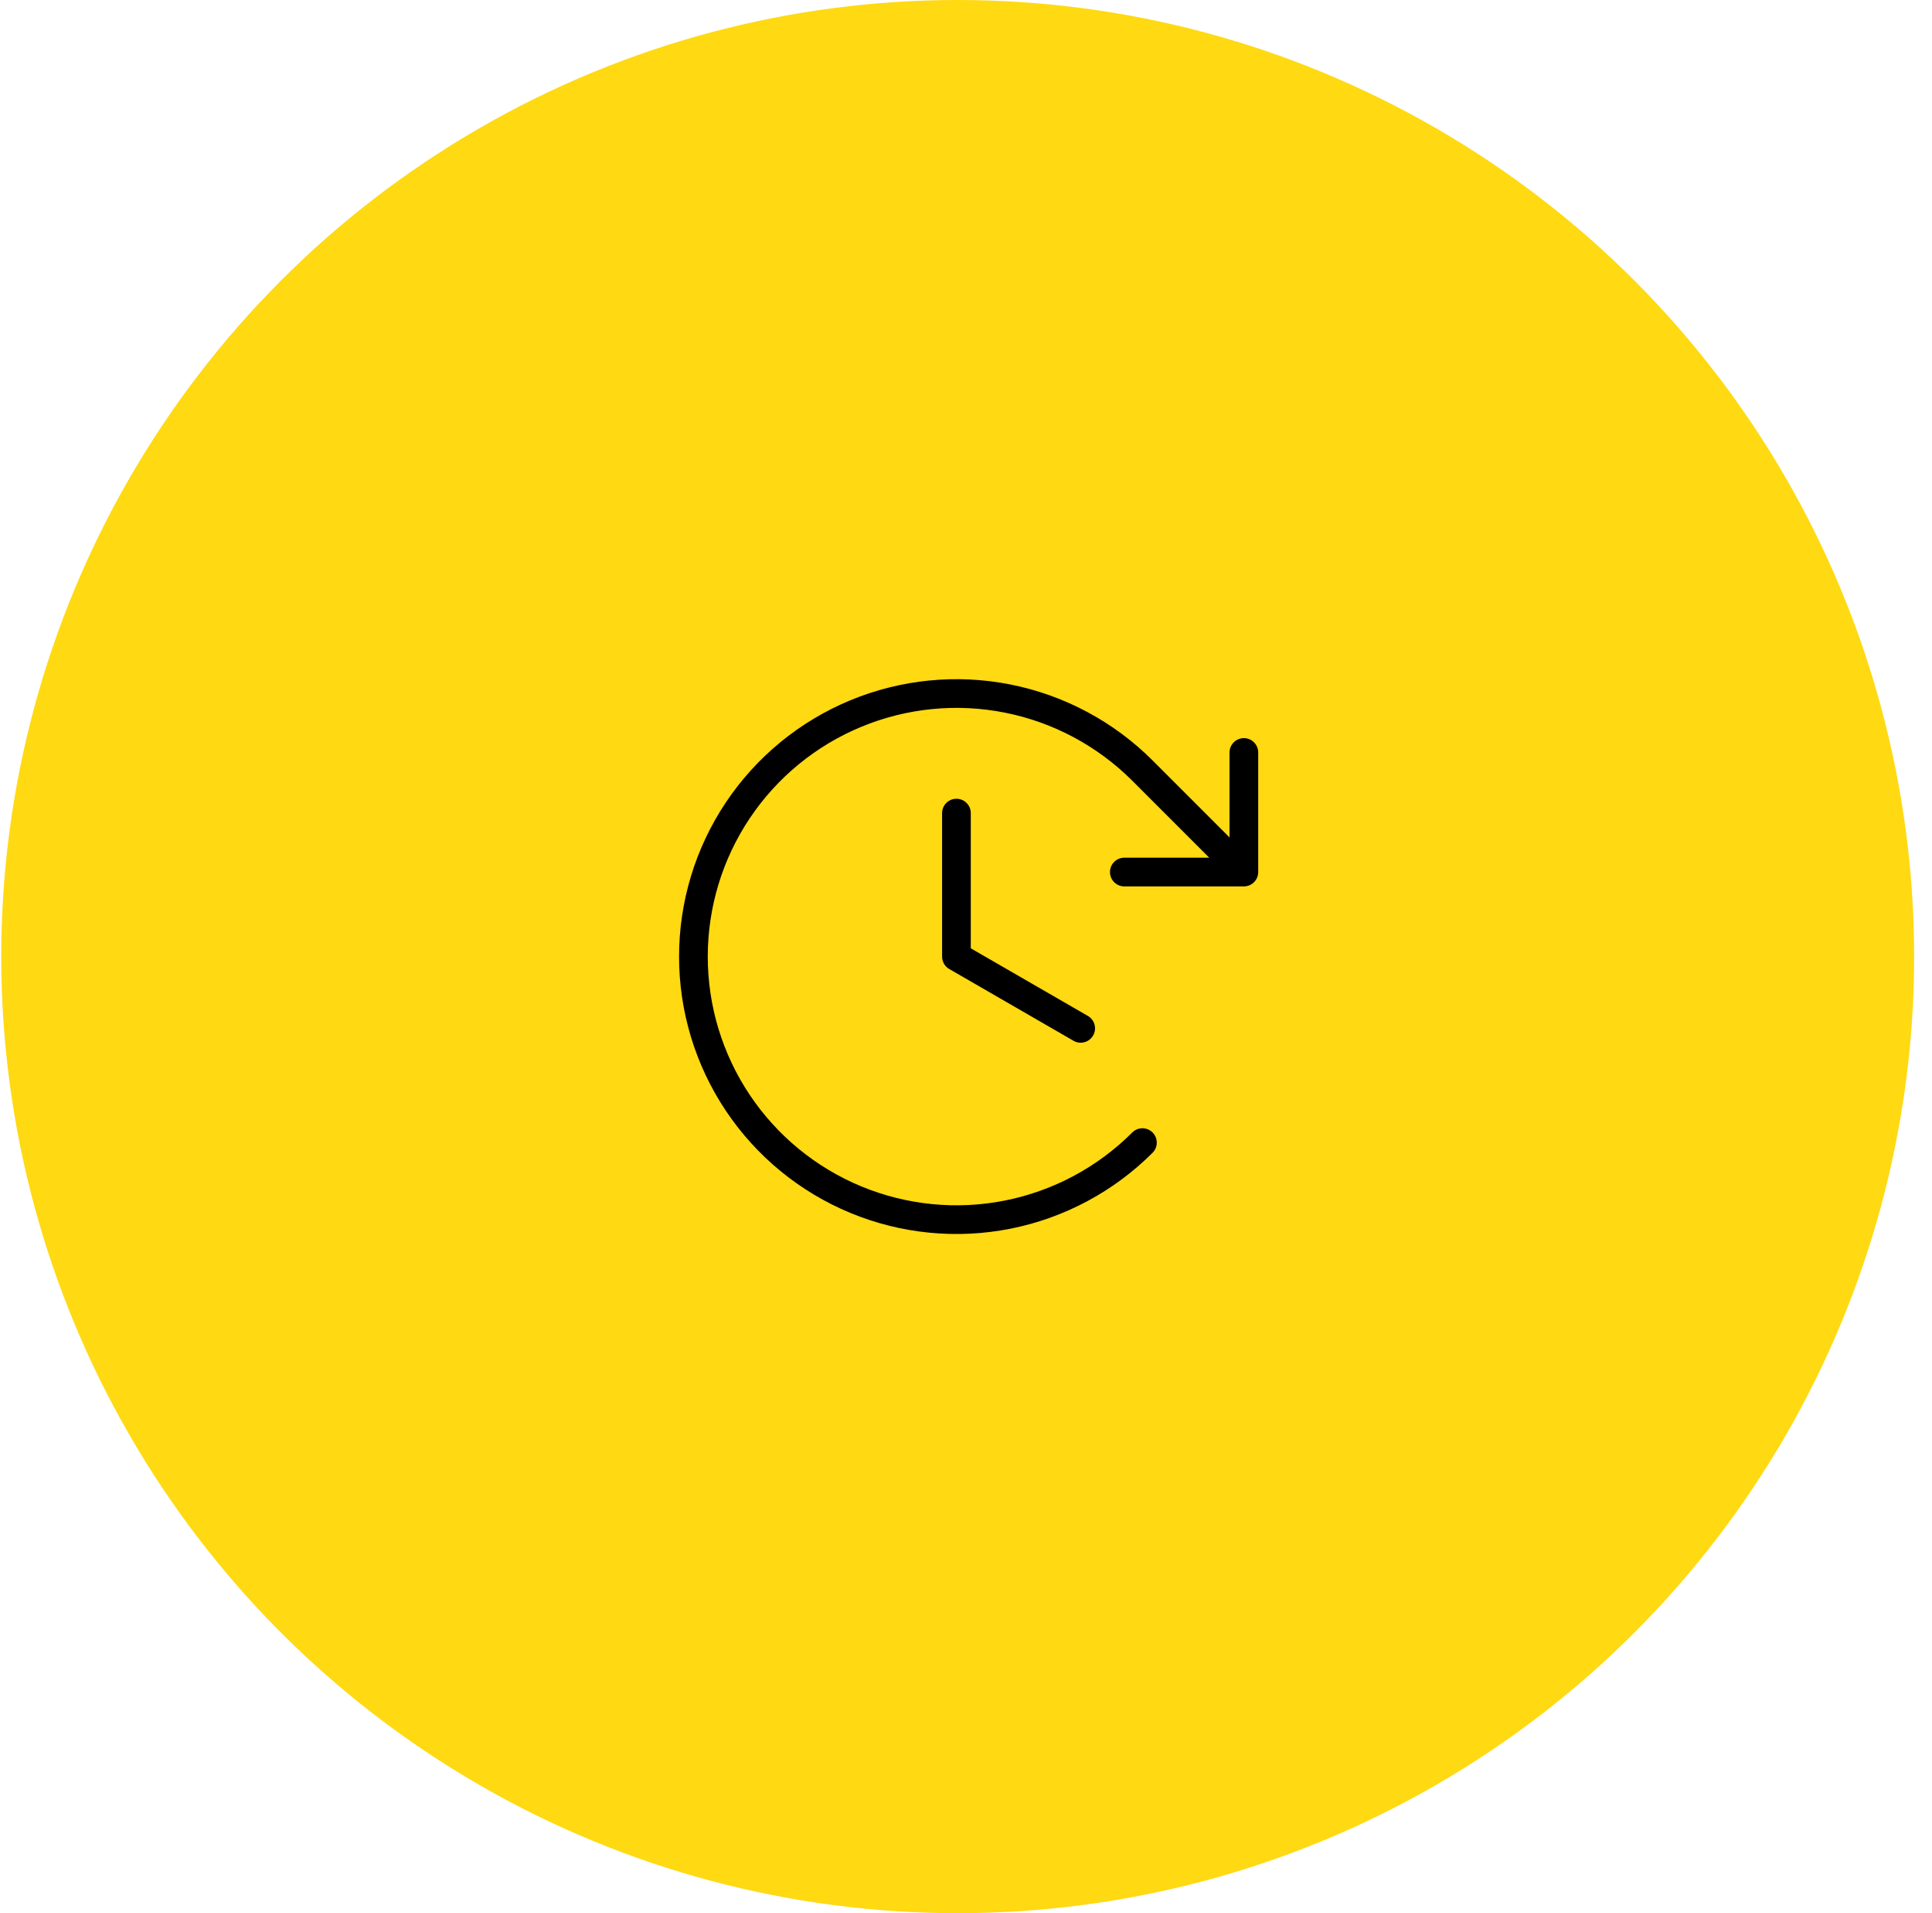 <?xml version="1.0" encoding="UTF-8"?> <svg xmlns="http://www.w3.org/2000/svg" width="101" height="100" viewBox="0 0 101 100" fill="none"> <circle cx="50.066" cy="50" r="50" fill="#FFD912"></circle> <path d="M56.495 53.75L50 50V42.5M58.776 45.581H65.026M65.026 45.581V39.331M65.026 45.581L59.723 40.277C57.8 38.354 55.35 37.045 52.682 36.514C50.015 35.984 47.251 36.256 44.738 37.297C42.226 38.337 40.078 40.1 38.567 42.361C37.056 44.622 36.25 47.281 36.25 50C36.25 52.719 37.056 55.378 38.567 57.639C40.078 59.9 42.226 61.663 44.738 62.703C47.251 63.744 50.015 64.016 52.682 63.486C55.35 62.955 57.8 61.646 59.723 59.723" stroke="black" stroke-width="1.5" stroke-linecap="round" stroke-linejoin="round"></path> </svg> 